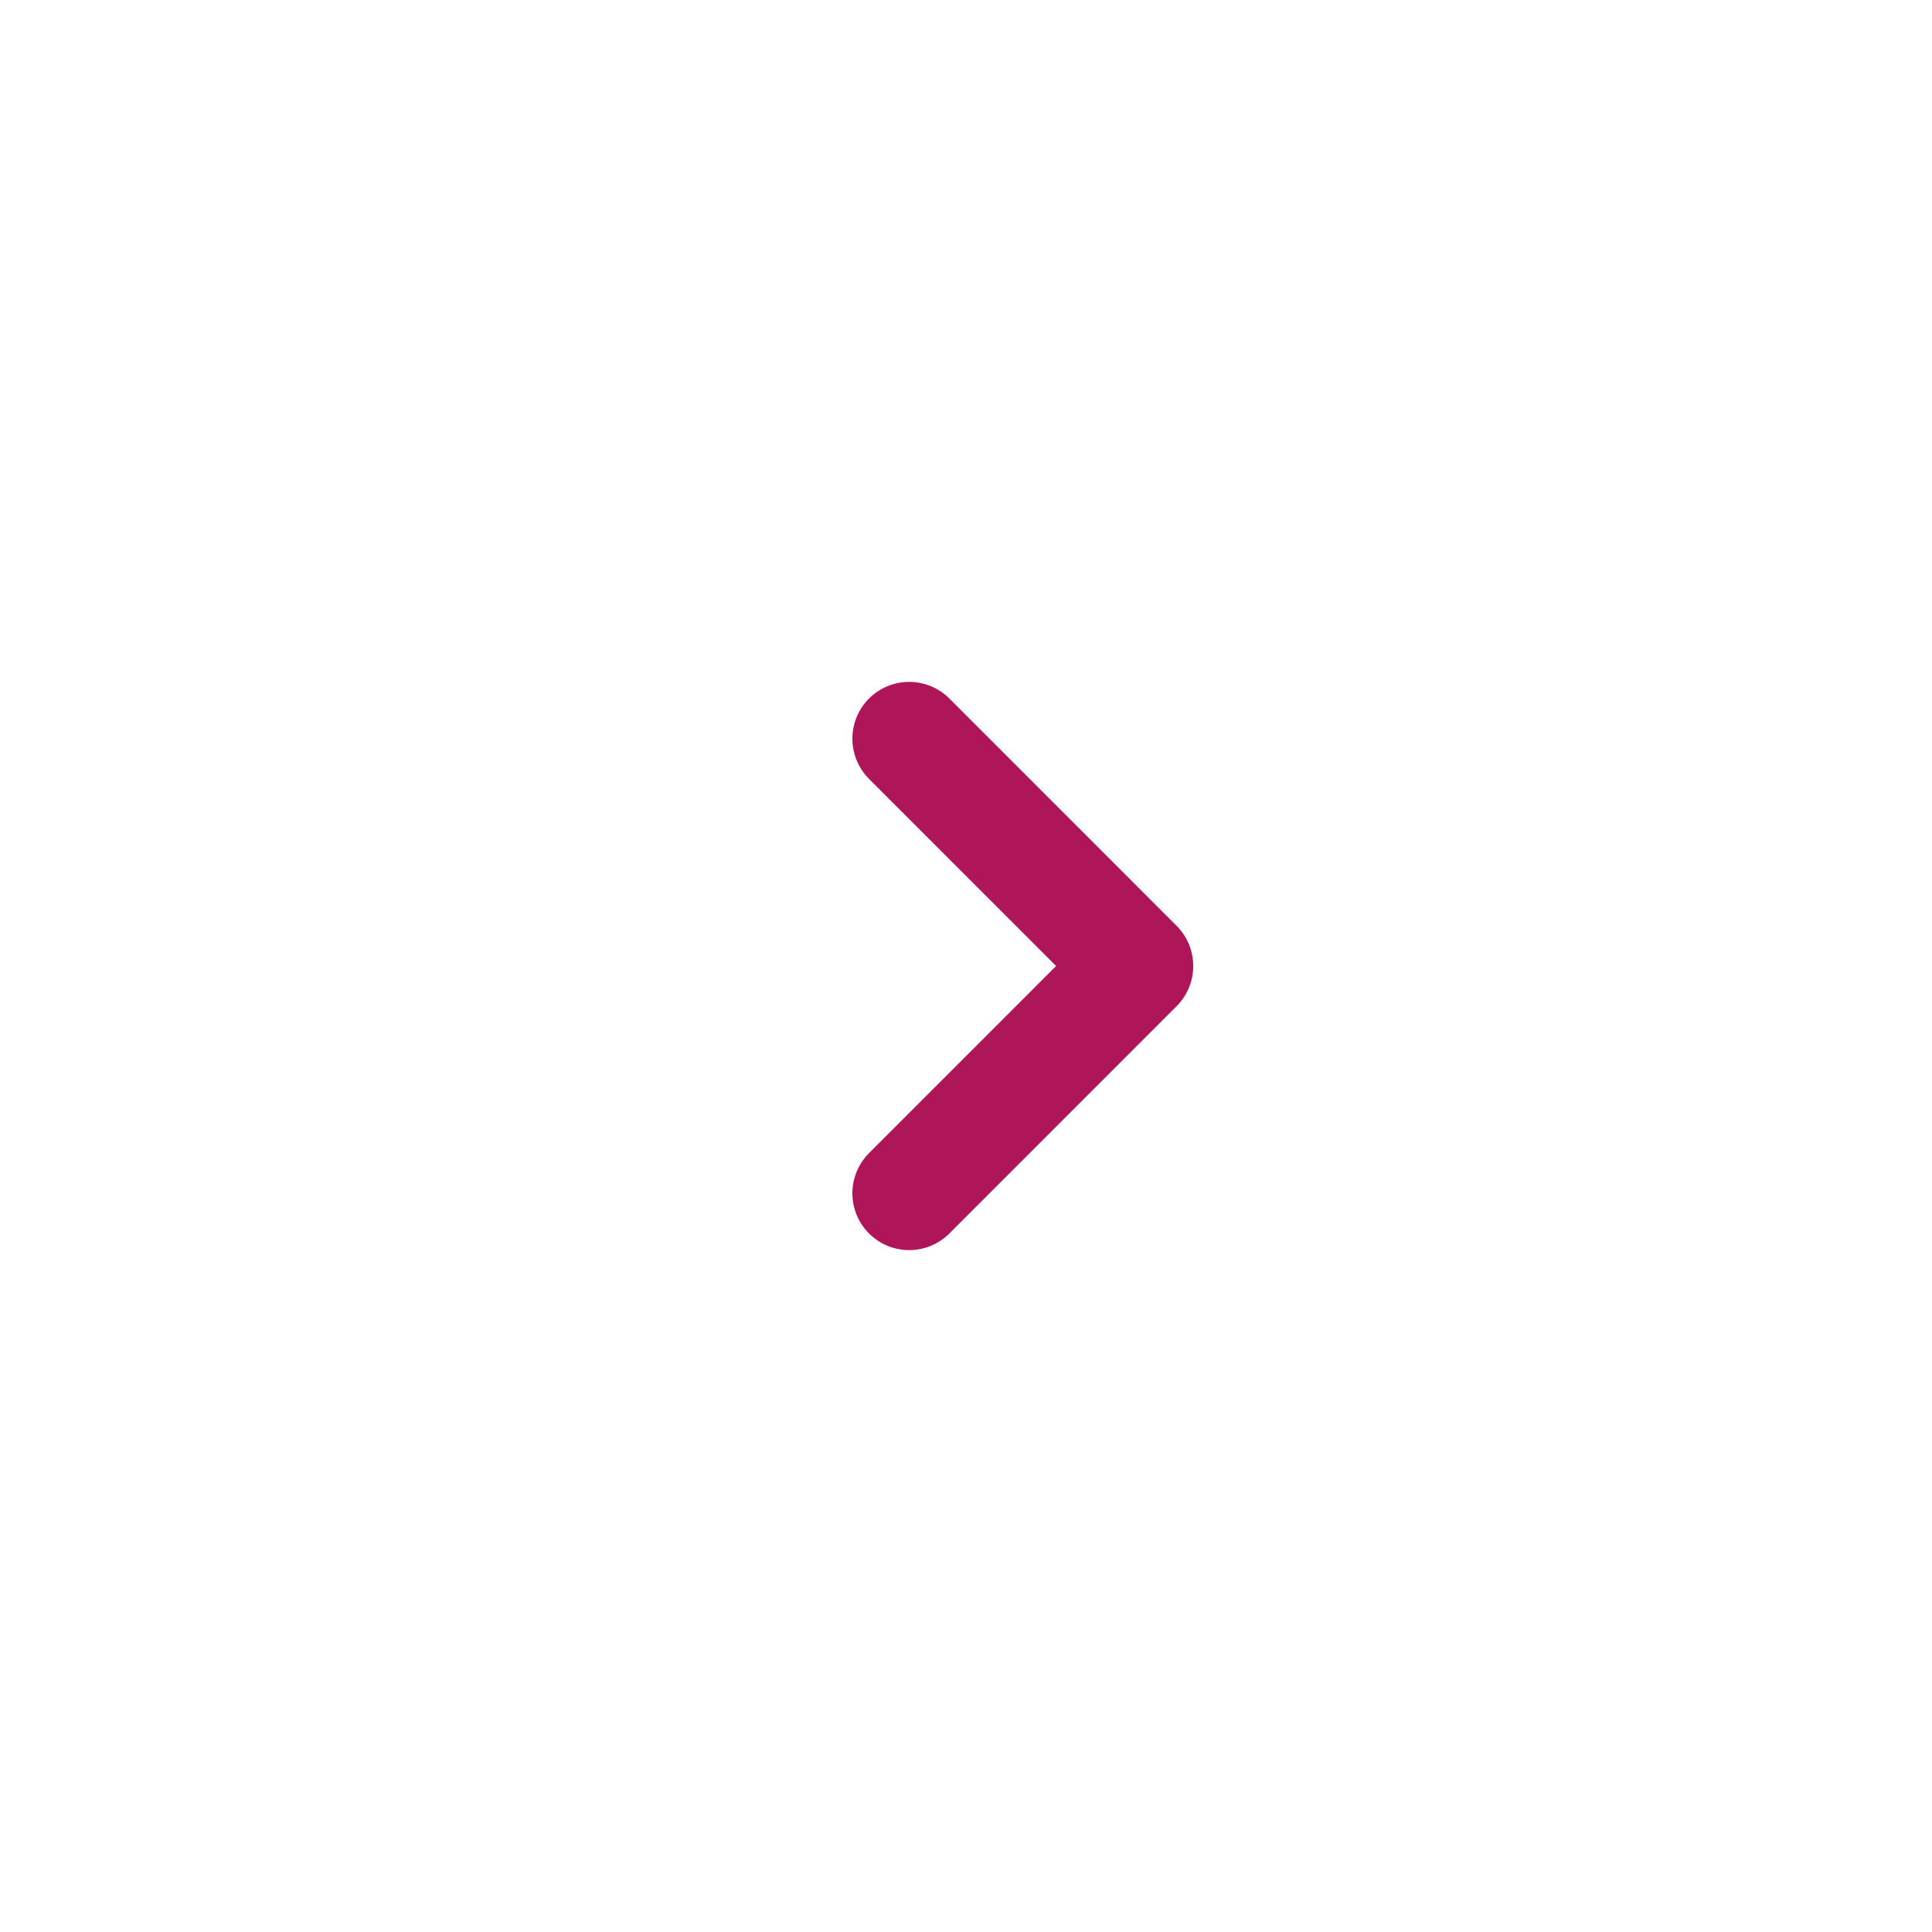 <?xml version="1.0" encoding="UTF-8"?> <svg xmlns="http://www.w3.org/2000/svg" width="32" height="32" viewBox="0 0 32 32" fill="none"><path d="M15.059 19.765L18.823 16L15.059 12.235" stroke="#AF165A" stroke-width="1.882" stroke-linecap="round" stroke-linejoin="round"></path></svg> 